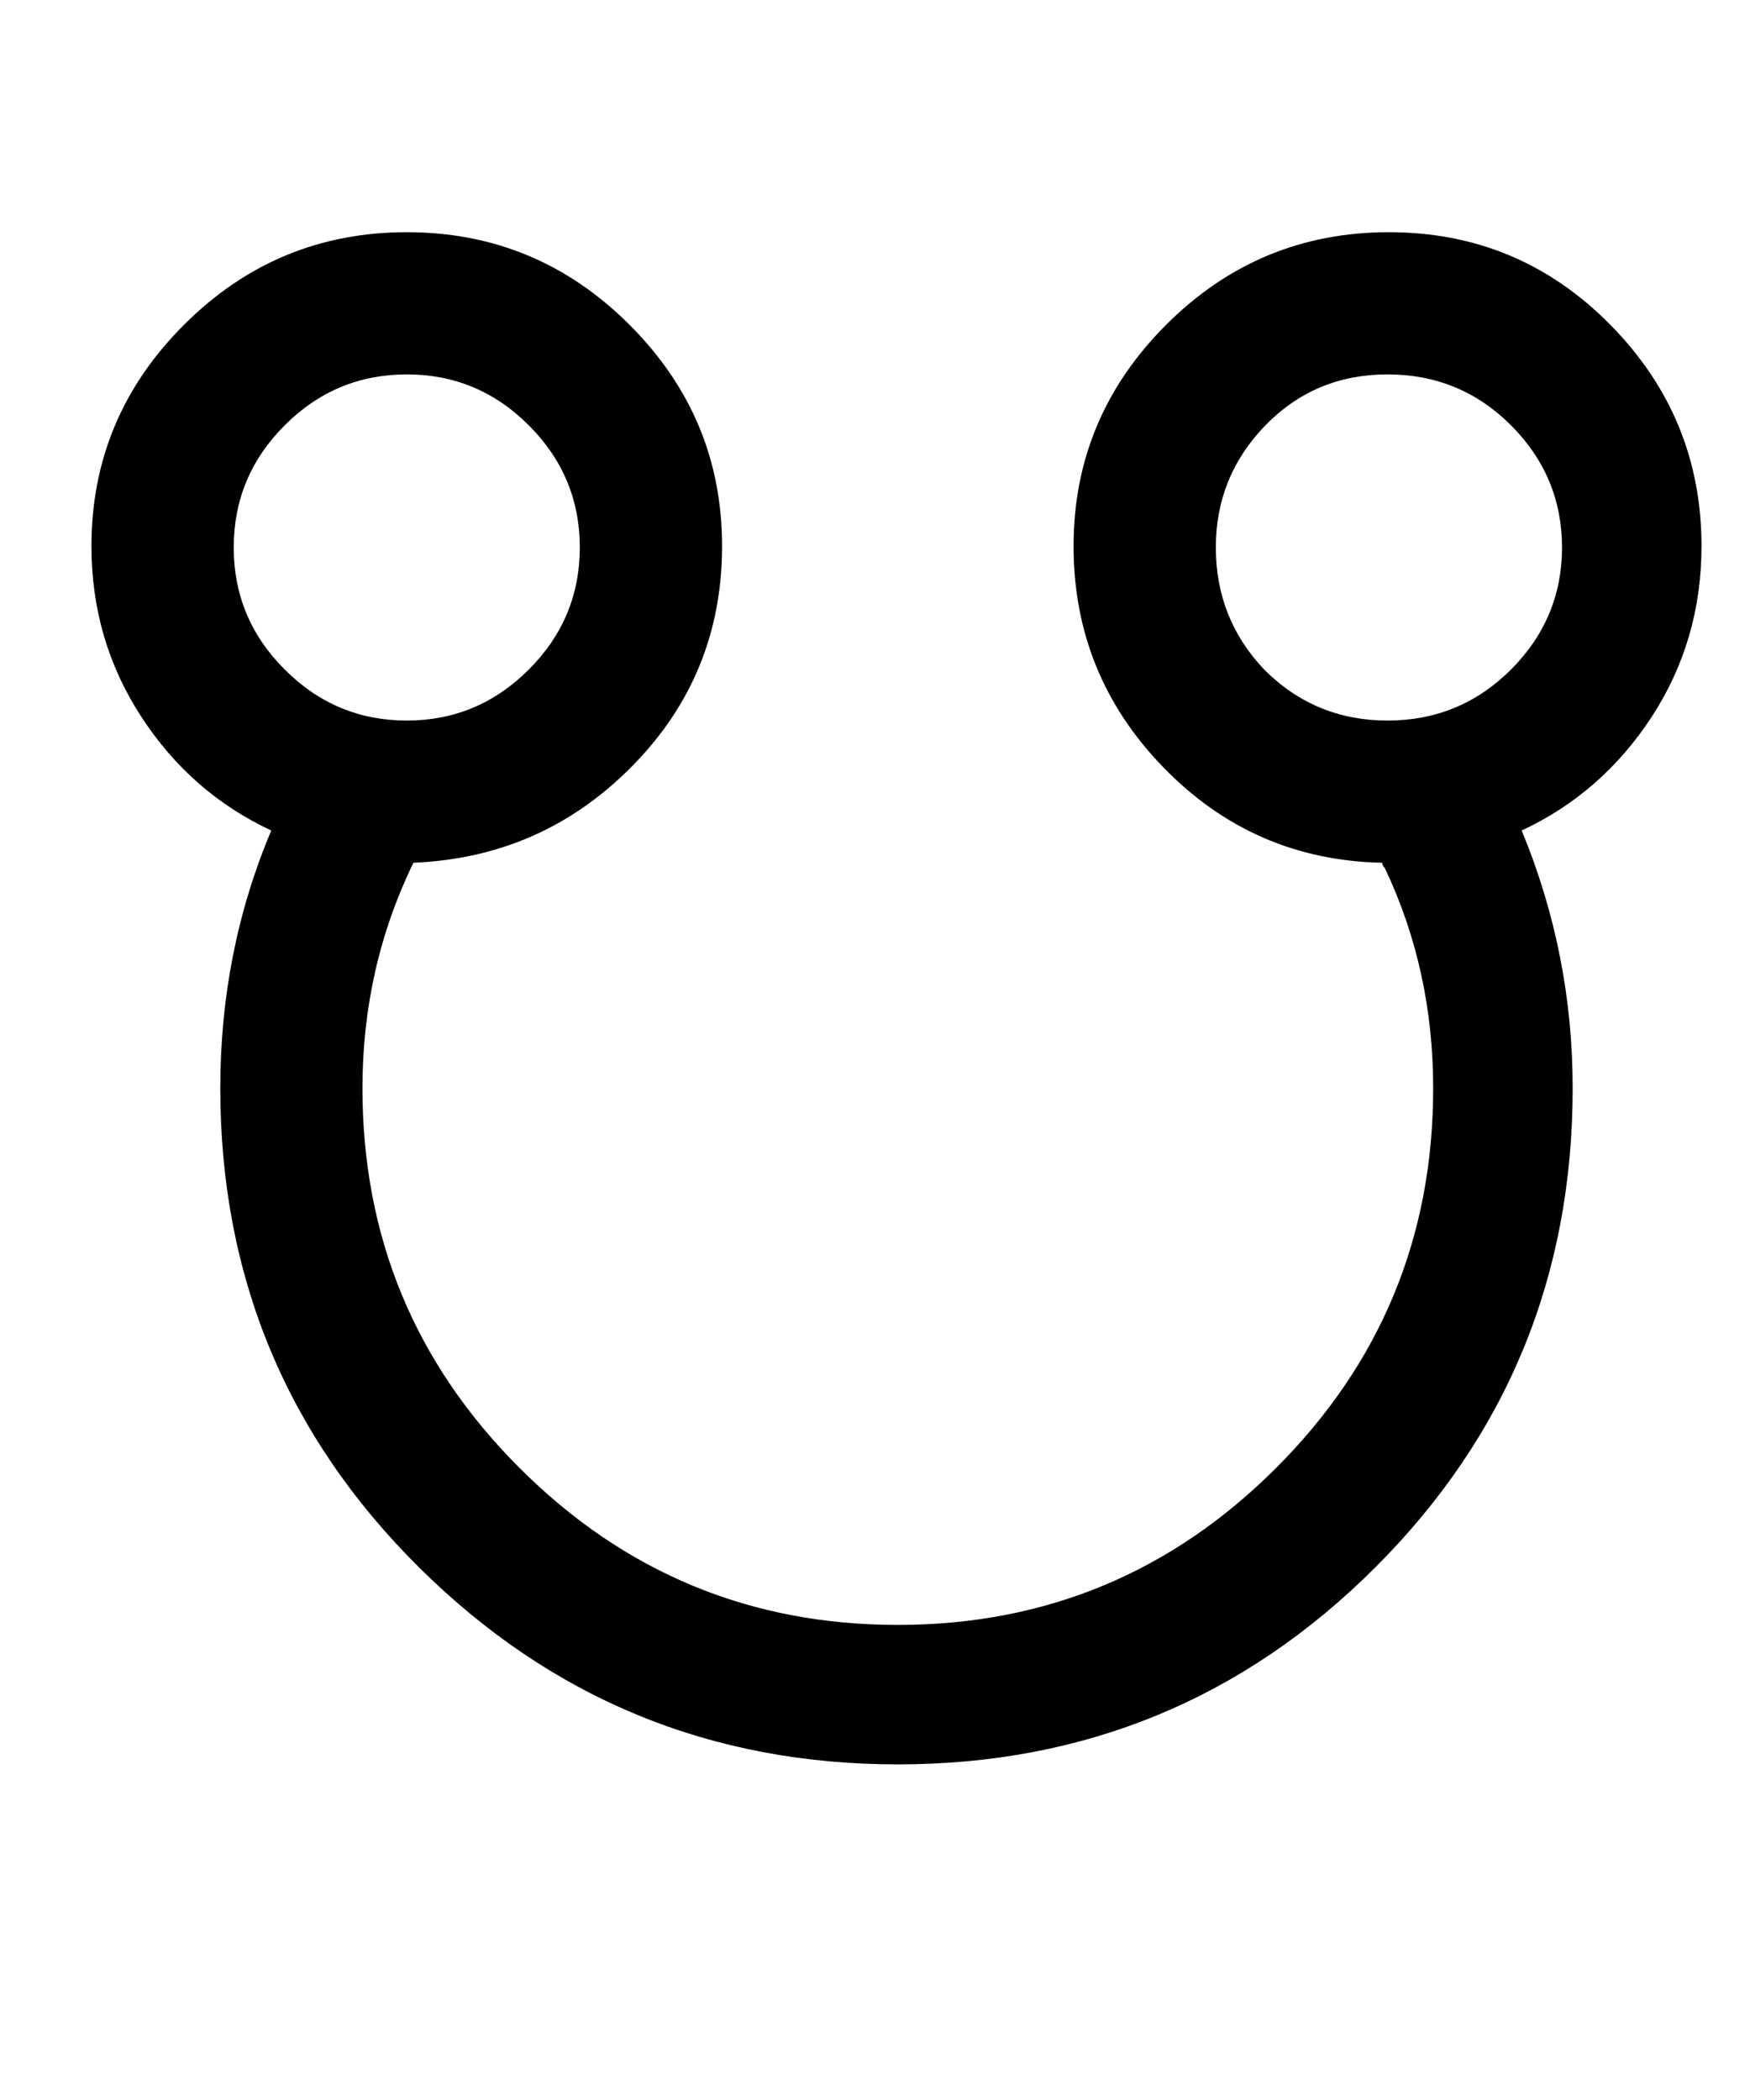 <?xml version="1.0" encoding="UTF-8" standalone="no"?>
<!DOCTYPE svg PUBLIC "-//W3C//DTD SVG 1.1//EN" "http://www.w3.org/Graphics/SVG/1.1/DTD/svg11.dtd">
<svg width="100%" height="100%" viewBox="0 0 15 18" version="1.1" xmlns="http://www.w3.org/2000/svg" xmlns:xlink="http://www.w3.org/1999/xlink" xml:space="preserve" xmlns:serif="http://www.serif.com/" style="fill-rule:evenodd;clip-rule:evenodd;stroke-linejoin:round;stroke-miterlimit:2;">
    <g transform="matrix(1,0,0,1,-155.351,-0.221)">
        <g id="sn" transform="matrix(0.621,0,0,0.935,133.052,-76.833)">
            <rect x="35.921" y="82.447" width="24.154" height="18.452" style="fill:none;"/>
            <g transform="matrix(1.472,0,0,1.002,-22.466,89.877)">
                <path d="M53.925,0.147C54.244,0.9 54.403,1.686 54.403,2.504C54.403,4.223 53.787,5.684 52.554,6.887C51.321,8.09 49.828,8.691 48.075,8.691C46.322,8.691 44.825,8.09 43.584,6.887C42.342,5.684 41.722,4.223 41.722,2.504C41.722,1.67 41.881,0.884 42.2,0.147C41.697,-0.082 41.29,-0.43 40.98,-0.896C40.669,-1.362 40.514,-1.882 40.514,-2.455C40.514,-3.241 40.803,-3.916 41.382,-4.48C41.961,-5.045 42.657,-5.327 43.471,-5.327C44.284,-5.327 44.98,-5.045 45.559,-4.48C46.138,-3.916 46.427,-3.241 46.427,-2.455C46.427,-1.669 46.146,-0.998 45.584,-0.442C45.022,0.115 44.339,0.409 43.533,0.442C43.215,1.08 43.055,1.768 43.055,2.504C43.055,3.863 43.546,5.021 44.527,5.978C45.509,6.936 46.691,7.415 48.075,7.415C49.459,7.415 50.642,6.936 51.623,5.978C52.604,5.021 53.095,3.863 53.095,2.504C53.095,1.784 52.944,1.113 52.642,0.491C52.625,0.475 52.617,0.458 52.617,0.442C51.812,0.426 51.128,0.135 50.566,-0.43C50.004,-0.994 49.723,-1.669 49.723,-2.455C49.723,-3.241 50.013,-3.916 50.591,-4.48C51.17,-5.045 51.866,-5.327 52.68,-5.327C53.493,-5.327 54.185,-5.045 54.756,-4.48C55.326,-3.916 55.611,-3.241 55.611,-2.455C55.611,-1.882 55.456,-1.362 55.146,-0.896C54.835,-0.43 54.428,-0.082 53.925,0.147ZM42.326,-1.326C42.644,-1.015 43.026,-0.859 43.471,-0.859C43.915,-0.859 44.297,-1.015 44.615,-1.326C44.934,-1.637 45.093,-2.009 45.093,-2.443C45.093,-2.876 44.934,-3.249 44.615,-3.56C44.297,-3.871 43.915,-4.026 43.471,-4.026C43.026,-4.026 42.644,-3.871 42.326,-3.56C42.007,-3.249 41.848,-2.876 41.848,-2.443C41.848,-2.009 42.007,-1.637 42.326,-1.326ZM51.51,-1.326C51.828,-1.015 52.214,-0.859 52.667,-0.859C53.12,-0.859 53.506,-1.015 53.825,-1.326C54.143,-1.637 54.303,-2.009 54.303,-2.443C54.303,-2.876 54.143,-3.249 53.825,-3.56C53.506,-3.871 53.12,-4.026 52.667,-4.026C52.214,-4.026 51.833,-3.871 51.522,-3.56C51.212,-3.249 51.057,-2.876 51.057,-2.443C51.057,-2.009 51.208,-1.637 51.51,-1.326Z" style="fill-rule:nonzero;"/>
            </g>
        </g>
    </g>
</svg>
